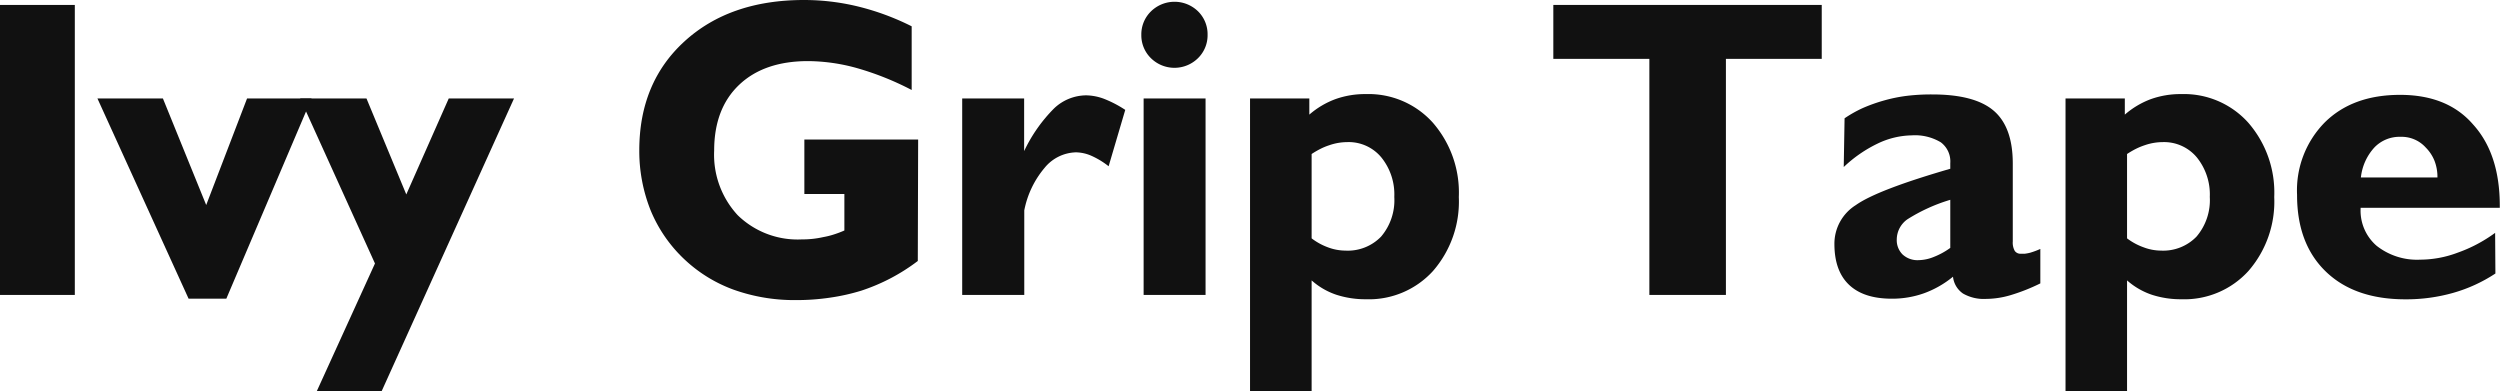 <svg xmlns="http://www.w3.org/2000/svg" viewBox="0 0 359.23 56.23"><g id="Livello_2" data-name="Livello 2"><g id="Livello_1-2" data-name="Livello 1"><path d="M0,42.38V.71H10.75V42.38Z" style="fill:#111"/><path d="M27.1,42.92,14,14.15h9.41l6.22,15.31L35.5,14.15h9.27L32.52,42.92Z" style="fill:#111"/><path d="M54.83,56.23H45.51l8.37-18.37L43.13,14.15h9.53l5.72,13.79,6.1-13.79h9.38Z" style="fill:#111"/><path d="M131.88,37.5a27.61,27.61,0,0,1-8.1,4.26,29.3,29.3,0,0,1-4.45,1,32.56,32.56,0,0,1-4.9.36,26,26,0,0,1-9-1.49,20.54,20.54,0,0,1-7.1-4.38,20.28,20.28,0,0,1-4.83-7,23,23,0,0,1-1.64-8.64q0-9.73,6.49-15.66T115.47,0a32.88,32.88,0,0,1,7.73.91A36.43,36.43,0,0,1,131,3.78v9.15a41.75,41.75,0,0,0-7.88-3.15,26.77,26.77,0,0,0-7-1q-6.32,0-9.91,3.41t-3.59,9.45A12.78,12.78,0,0,0,106,30.92a12.33,12.33,0,0,0,9.22,3.48,13.57,13.57,0,0,0,3.07-.33,11.4,11.4,0,0,0,1.53-.38,14.56,14.56,0,0,0,1.51-.57V27.88h-5.75V20.05h16.35Z" style="fill:#111"/><path d="M138.26,42.38V14.15h8.9v7.56a21.91,21.91,0,0,1,4.32-6.15,6.75,6.75,0,0,1,4.59-1.86,7.57,7.57,0,0,1,2.62.52,16.38,16.38,0,0,1,3,1.57l-2.39,8.1a11.57,11.57,0,0,0-2.51-1.52,5.71,5.71,0,0,0-2.19-.48,6,6,0,0,0-4.51,2.24,13.43,13.43,0,0,0-2.91,6.1V42.38Z" style="fill:#111"/><path d="M164,5a4.61,4.61,0,0,1,1.38-3.36,4.84,4.84,0,0,1,6.78,0A4.61,4.61,0,0,1,173.52,5a4.6,4.6,0,0,1-1.37,3.35,4.82,4.82,0,0,1-6.78,0A4.59,4.59,0,0,1,164,5Zm.33,37.38V14.15h8.9V42.38Z" style="fill:#111"/><path d="M179.62,56.23V14.15h8.52v2.32a12.09,12.09,0,0,1,3.76-2.23,12.64,12.64,0,0,1,4.37-.72,12.42,12.42,0,0,1,9.61,4.1,15.28,15.28,0,0,1,3.74,10.69,15.18,15.18,0,0,1-3.71,10.63A12.44,12.44,0,0,1,196.27,43a13.49,13.49,0,0,1-4.26-.65,10.24,10.24,0,0,1-3.54-2.06V56.23Zm8.85-34.1V34.25a8.88,8.88,0,0,0,2.32,1.28,7.22,7.22,0,0,0,2.54.48A6.65,6.65,0,0,0,198.45,34a8.06,8.06,0,0,0,1.9-5.7,8.46,8.46,0,0,0-1.86-5.68,6.09,6.09,0,0,0-4.9-2.2,8,8,0,0,0-2.59.45,8.88,8.88,0,0,0-1.26.52A12.19,12.19,0,0,0,188.47,22.13Z" style="fill:#111"/><path d="M237,42.38V8.46H223.2V.71h38.57V8.46H248V42.38Z" style="fill:#111"/><path d="M280.63,39.76a14.16,14.16,0,0,1-4.14,2.37,13.6,13.6,0,0,1-4.65.79q-4.05,0-6.15-2t-2.1-5.88a6.55,6.55,0,0,1,3.08-5.57q3.07-2.18,13.57-5.22v-.8a3.43,3.43,0,0,0-1.36-3,7.2,7.2,0,0,0-4.18-1,11.72,11.72,0,0,0-4.86,1.16A19,19,0,0,0,264.93,24l.12-7a17.61,17.61,0,0,1,2.63-1.48,23.51,23.51,0,0,1,3-1.07,22.07,22.07,0,0,1,3.25-.67,29.18,29.18,0,0,1,3.71-.21q6.11,0,8.84,2.34t2.74,7.55V34.7a2.43,2.43,0,0,0,.29,1.36,1,1,0,0,0,.87.4l.56,0a5.82,5.82,0,0,0,.79-.15,11.21,11.21,0,0,0,1.45-.54v4.95a27.12,27.12,0,0,1-4.27,1.69,12.69,12.69,0,0,1-3.53.54,6,6,0,0,1-3.31-.77A3.36,3.36,0,0,1,280.63,39.76Zm-.39-4.14V28.71a24.79,24.79,0,0,0-6.16,2.8,3.57,3.57,0,0,0-1.53,2.89,2.89,2.89,0,0,0,.83,2.16,3.14,3.14,0,0,0,2.33.82,6,6,0,0,0,2.13-.45A10.61,10.61,0,0,0,280.24,35.62Z" style="fill:#111"/><path d="M296.8,56.23V14.15h8.52v2.32a12.16,12.16,0,0,1,3.75-2.23,12.66,12.66,0,0,1,4.38-.72,12.41,12.41,0,0,1,9.6,4.1,15.28,15.28,0,0,1,3.74,10.69,15.18,15.18,0,0,1-3.71,10.63A12.43,12.43,0,0,1,313.45,43a13.4,13.4,0,0,1-4.26-.65,10.38,10.38,0,0,1-3.55-2.06V56.23Zm8.84-34.1V34.25A8.78,8.78,0,0,0,308,35.53a7.13,7.13,0,0,0,2.53.48A6.65,6.65,0,0,0,315.62,34a8.07,8.07,0,0,0,1.91-5.7,8.46,8.46,0,0,0-1.86-5.68,6.12,6.12,0,0,0-4.9-2.2,8,8,0,0,0-2.6.45,9.39,9.39,0,0,0-1.26.52A12.19,12.19,0,0,0,305.64,22.13Z" style="fill:#111"/><path d="M358.57,39.3a21.88,21.88,0,0,1-6.06,2.78,24.74,24.74,0,0,1-6.87.93q-7.32,0-11.45-4T330.07,28a13.9,13.9,0,0,1,4-10.43q4-3.94,10.8-3.94t10.47,4.23q3.86,4.23,3.86,11.71v.29h-20v.12a6.67,6.67,0,0,0,2.29,5.33,9.37,9.37,0,0,0,6.29,2,15.34,15.34,0,0,0,5.36-1,20.46,20.46,0,0,0,2.69-1.17,21.18,21.18,0,0,0,2.7-1.68ZM339.24,25.5l11,0a6.37,6.37,0,0,0-.42-2.39,5.65,5.65,0,0,0-1.25-1.9,4.67,4.67,0,0,0-3.63-1.55,5,5,0,0,0-3.75,1.52A7.57,7.57,0,0,0,339.24,25.5Z" style="fill:#111"/></g></g></svg>